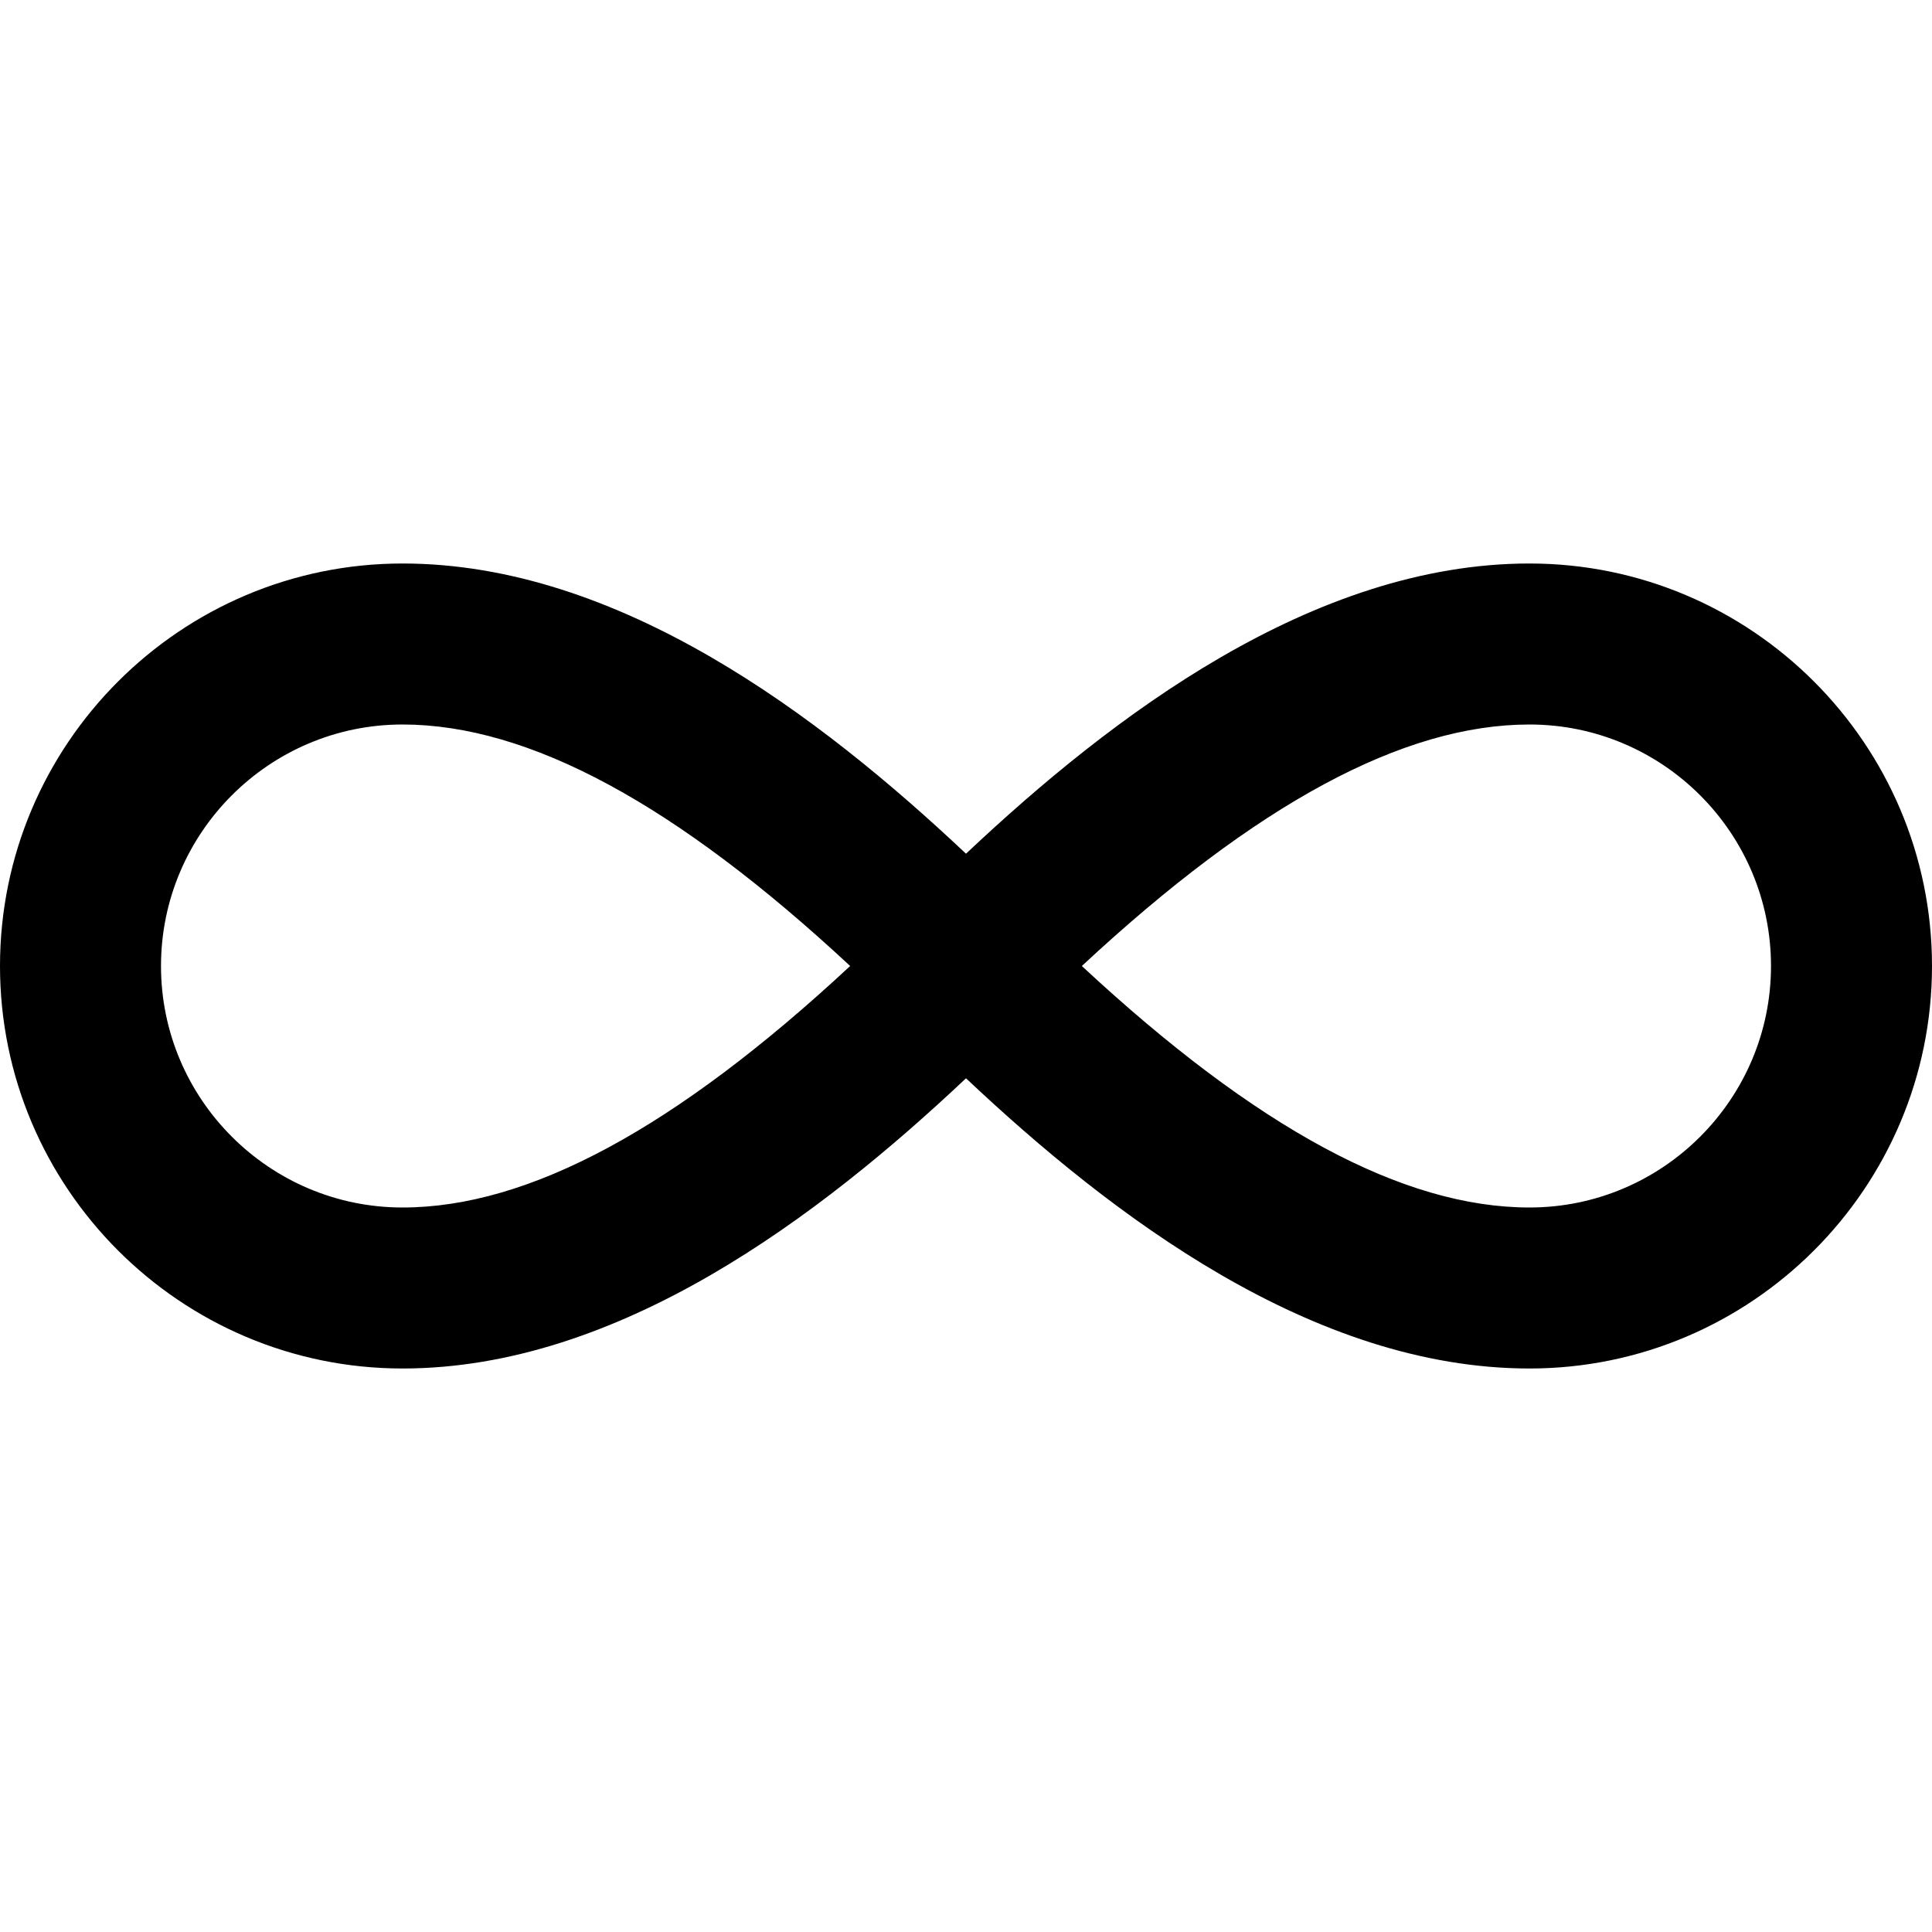 <svg id="nc_icon" xmlns="http://www.w3.org/2000/svg" xml:space="preserve" viewBox="0 0 24 24"><path fill="currentColor" d="M19 7c-2.691 0-5.185 1.895-7 3.605C10.185 8.895 7.691 7 5 7c-2.757 0-5 2.243-5 5s2.243 5 5 5c2.691 0 5.185-1.895 7-3.605C13.815 15.105 16.309 17 19 17c2.757 0 5-2.243 5-5s-2.243-5-5-5zM5 15c-1.654 0-3-1.346-3-3s1.346-3 3-3c1.567 0 3.392.983 5.561 3C8.392 14.017 6.567 15 5 15zm14 0c-1.567 0-3.392-.983-5.561-3C15.608 9.983 17.433 9 19 9c1.654 0 3 1.346 3 3s-1.346 3-3 3z" class="nc-icon-wrapper"/></svg>
